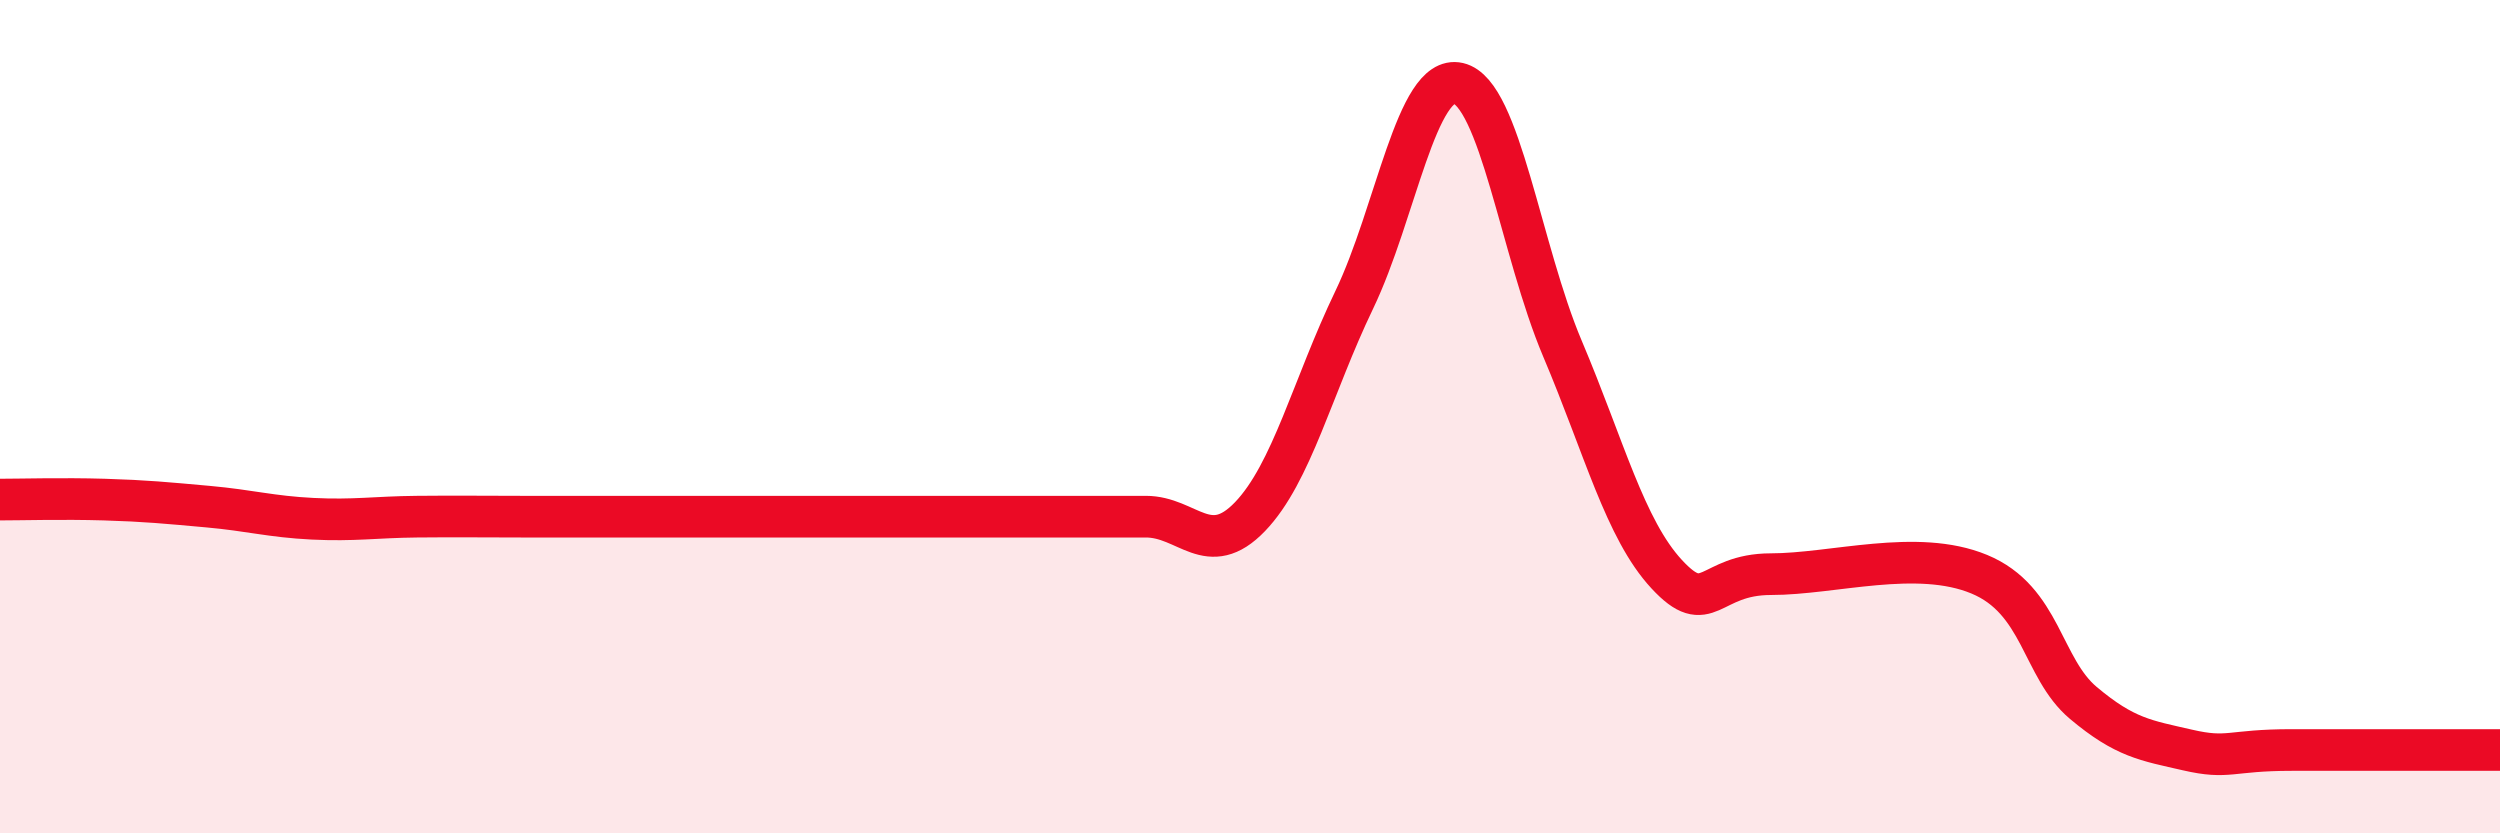 
    <svg width="60" height="20" viewBox="0 0 60 20" xmlns="http://www.w3.org/2000/svg">
      <path
        d="M 0,11.99 C 0.5,11.99 1.5,11.96 2.5,11.99 C 3.5,12.02 4,12.07 5,12.16 C 6,12.25 6.5,12.4 7.5,12.45 C 8.5,12.5 9,12.41 10,12.4 C 11,12.39 11.5,12.4 12.5,12.4 C 13.5,12.4 14,12.4 15,12.4 C 16,12.4 16.5,12.4 17.5,12.4 C 18.5,12.4 19,12.4 20,12.4 C 21,12.4 21.5,12.4 22.5,12.4 C 23.5,12.4 24,12.4 25,12.4 C 26,12.4 26.5,12.4 27.5,12.4 C 28.5,12.4 29,13.44 30,12.4 C 31,11.36 31.5,9.28 32.5,7.2 C 33.5,5.12 34,1.77 35,2 C 36,2.23 36.5,6.01 37.5,8.37 C 38.5,10.73 39,12.7 40,13.78 C 41,14.86 41,13.78 42.5,13.78 C 44,13.78 46,13.16 47.5,13.78 C 49,14.4 49,16.03 50,16.87 C 51,17.71 51.5,17.77 52.5,18 C 53.5,18.23 53.5,18 55,18 C 56.5,18 59,18 60,18L60 20L0 20Z"
        fill="#EB0A25"
        opacity="0.1"
        stroke-linecap="round"
        stroke-linejoin="round"
      />
      <path
        d="M 0,11.99 C 0.5,11.99 1.5,11.96 2.5,11.99 C 3.5,12.02 4,12.07 5,12.16 C 6,12.25 6.5,12.4 7.5,12.45 C 8.5,12.5 9,12.41 10,12.4 C 11,12.39 11.5,12.4 12.5,12.4 C 13.5,12.4 14,12.4 15,12.4 C 16,12.4 16.5,12.4 17.5,12.4 C 18.5,12.4 19,12.4 20,12.4 C 21,12.4 21.5,12.4 22.5,12.4 C 23.5,12.4 24,12.4 25,12.4 C 26,12.4 26.5,12.4 27.5,12.4 C 28.5,12.4 29,13.44 30,12.4 C 31,11.36 31.5,9.28 32.5,7.2 C 33.5,5.12 34,1.77 35,2 C 36,2.23 36.5,6.01 37.5,8.37 C 38.5,10.73 39,12.7 40,13.78 C 41,14.86 41,13.78 42.5,13.78 C 44,13.78 46,13.16 47.5,13.78 C 49,14.4 49,16.03 50,16.87 C 51,17.71 51.5,17.77 52.5,18 C 53.5,18.23 53.5,18 55,18 C 56.5,18 59,18 60,18"
        stroke="#EB0A25"
        stroke-width="1"
        fill="none"
        stroke-linecap="round"
        stroke-linejoin="round"
      />
    </svg>
  